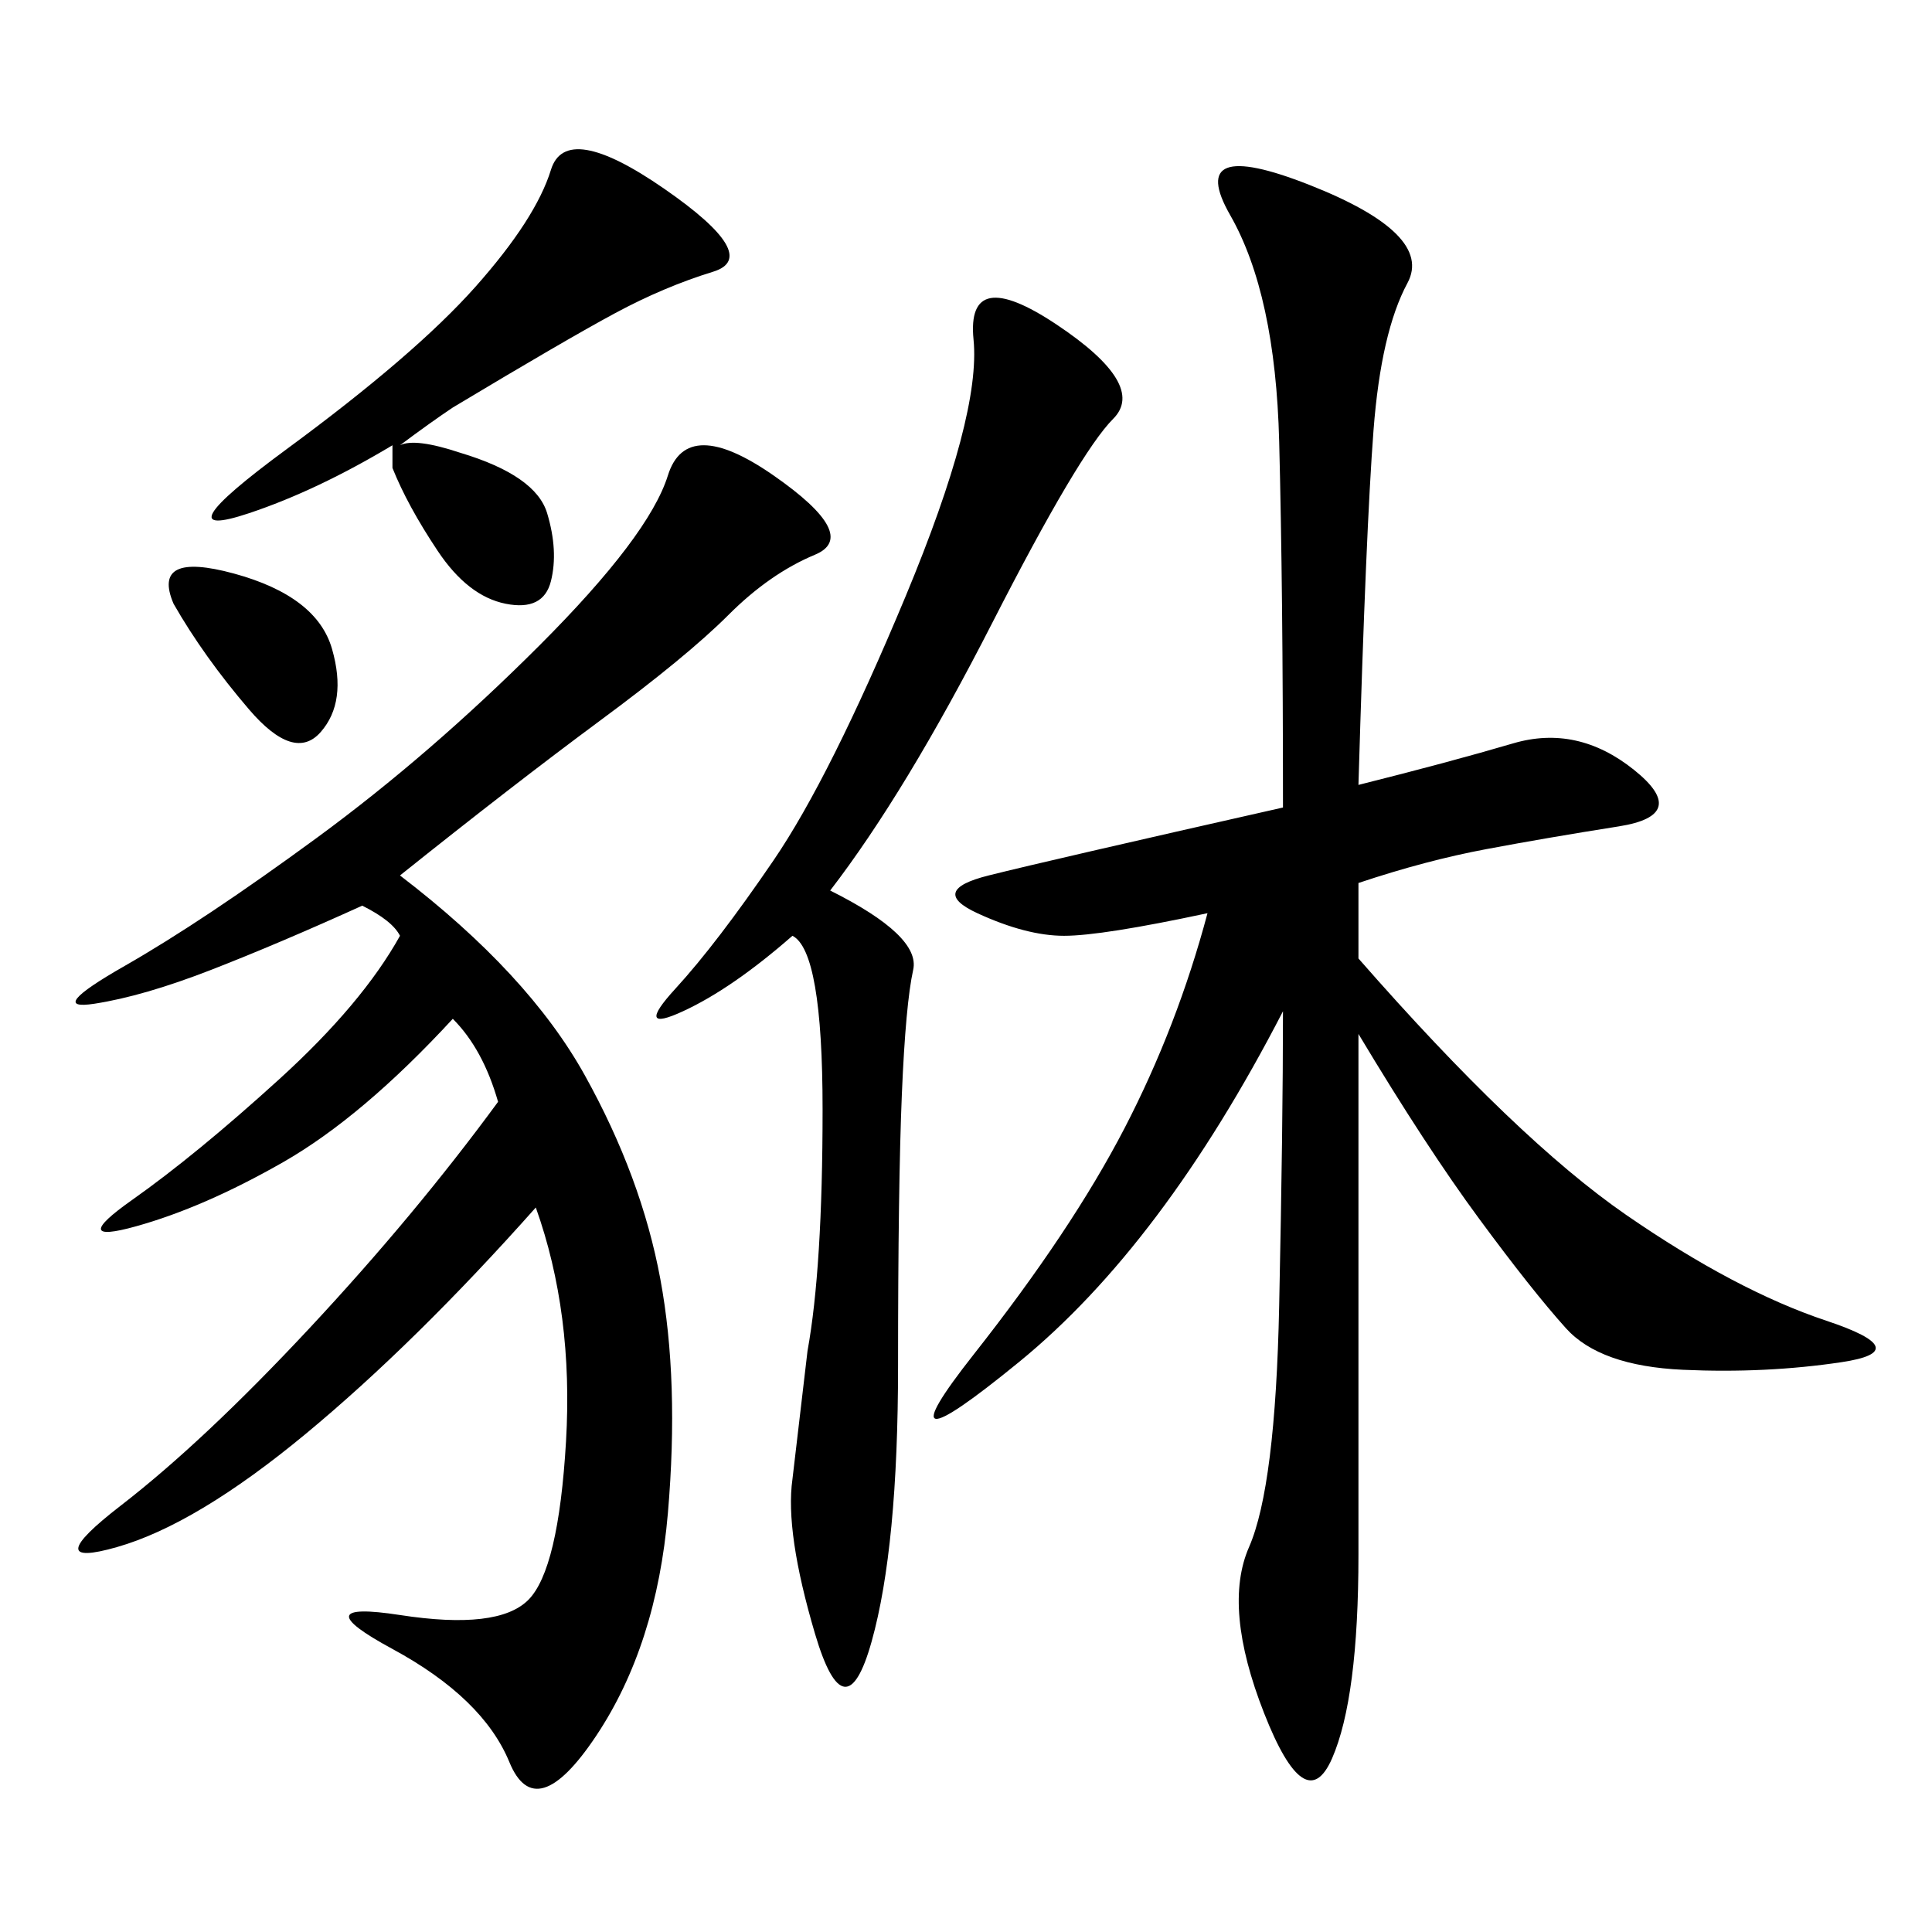 <svg xmlns="http://www.w3.org/2000/svg" xmlns:xlink="http://www.w3.org/1999/xlink" width="300" height="300"><path d="M210.94 121.88Q225 118.36 234.96 115.43Q244.92 112.50 253.71 119.53Q262.50 126.56 251.37 128.32Q240.23 130.08 230.86 131.84Q221.48 133.59 210.94 137.11L210.94 137.11L210.94 148.83Q235.55 176.95 252.54 188.67Q269.53 200.39 283.59 205.08Q297.66 209.77 285.94 211.52Q274.22 213.28 261.33 212.70Q248.44 212.11 243.16 206.25Q237.89 200.39 229.69 189.26Q221.48 178.13 210.94 160.55L210.94 160.55L210.94 241.41Q210.94 263.67 206.84 273.05Q202.73 282.42 196.29 266.02Q189.84 249.61 193.95 240.23Q198.05 230.86 198.63 202.73Q199.22 174.61 199.22 157.03L199.22 157.03Q180.47 193.36 158.20 211.52Q135.94 229.69 151.17 210.35Q166.41 191.02 174.61 175.20Q182.81 159.38 187.50 141.80L187.50 141.80Q171.09 145.31 165.23 145.31L165.23 145.31Q159.38 145.31 151.76 141.80Q144.14 138.28 153.52 135.94Q162.89 133.59 199.22 125.39L199.22 125.39Q199.22 91.41 198.63 68.55Q198.05 45.70 191.02 33.40Q183.98 21.09 203.32 28.71Q222.66 36.33 218.55 43.95Q214.45 51.56 213.28 66.80Q212.11 82.03 210.94 121.88L210.94 121.88ZM62.11 135.94Q82.03 151.17 90.82 166.99Q99.61 182.81 102.54 198.63Q105.47 214.45 103.71 234.96Q101.95 255.47 92.58 269.53Q83.20 283.59 79.10 273.63Q75 263.67 60.94 256.05Q46.88 248.44 62.11 250.78Q77.34 253.13 82.03 248.44Q86.72 243.75 87.89 223.83Q89.06 203.91 83.20 187.50L83.20 187.50Q64.45 208.59 47.46 222.66Q30.47 236.72 18.16 240.23Q5.86 243.75 18.75 233.79Q31.64 223.83 48.05 206.25Q64.45 188.67 77.34 171.09L77.34 171.09Q75 162.89 70.31 158.20L70.31 158.20Q56.25 173.44 43.95 180.47Q31.64 187.50 21.09 190.43Q10.55 193.36 20.51 186.33Q30.47 179.30 43.36 167.58Q56.25 155.86 62.11 145.31L62.11 145.31Q60.94 142.97 56.25 140.63L56.25 140.63Q43.36 146.48 32.81 150.59Q22.27 154.69 14.65 155.86Q7.03 157.03 19.34 150Q31.64 142.97 49.22 130.08Q66.80 117.19 83.79 100.20Q100.78 83.20 103.71 73.83Q106.64 64.45 120.12 73.83Q133.59 83.20 126.56 86.13Q119.53 89.06 113.09 95.51Q106.64 101.95 93.16 111.91Q79.69 121.88 62.11 135.94L62.11 135.94ZM128.91 138.28Q142.97 145.31 141.80 150.59Q140.63 155.86 140.04 169.92Q139.45 183.98 139.45 212.11L139.45 212.11Q139.45 240.23 135.35 254.88Q131.25 269.53 126.56 253.71Q121.88 237.89 123.05 229.69L123.05 229.69L125.39 209.77Q127.73 196.88 127.73 172.27L127.73 172.27Q127.73 147.66 123.05 145.31L123.05 145.31Q113.67 153.52 106.05 157.03Q98.44 160.55 104.88 153.52Q111.33 146.48 120.12 133.59Q128.91 120.70 140.63 92.58Q152.34 64.45 151.17 52.73Q150 41.02 164.06 50.39Q178.13 59.77 172.85 65.04Q167.58 70.31 154.10 96.68Q140.63 123.05 128.91 138.28L128.91 138.28ZM67.97 85.55Q63.28 78.52 60.94 72.66L60.94 72.66Q60.94 70.31 60.94 69.14L60.94 69.14Q49.22 76.17 38.67 79.69L38.67 79.69Q24.61 84.38 44.53 69.73Q64.45 55.08 73.83 44.53Q83.20 33.98 85.55 26.37Q87.89 18.75 103.13 29.30Q118.36 39.84 110.74 42.19Q103.13 44.53 95.51 48.63Q87.89 52.73 70.31 63.28L70.31 63.28Q66.80 65.63 62.11 69.14L62.11 69.14Q64.45 67.97 71.48 70.31L71.48 70.31Q83.20 73.83 84.96 79.69Q86.72 85.55 85.55 90.23Q84.38 94.92 78.52 93.75Q72.66 92.58 67.97 85.55L67.97 85.55ZM26.95 93.75Q23.44 85.55 36.33 89.06Q49.22 92.58 51.56 100.78Q53.91 108.98 49.80 113.67Q45.70 118.36 38.67 110.16Q31.64 101.95 26.95 93.75L26.95 93.75Z"/></svg>